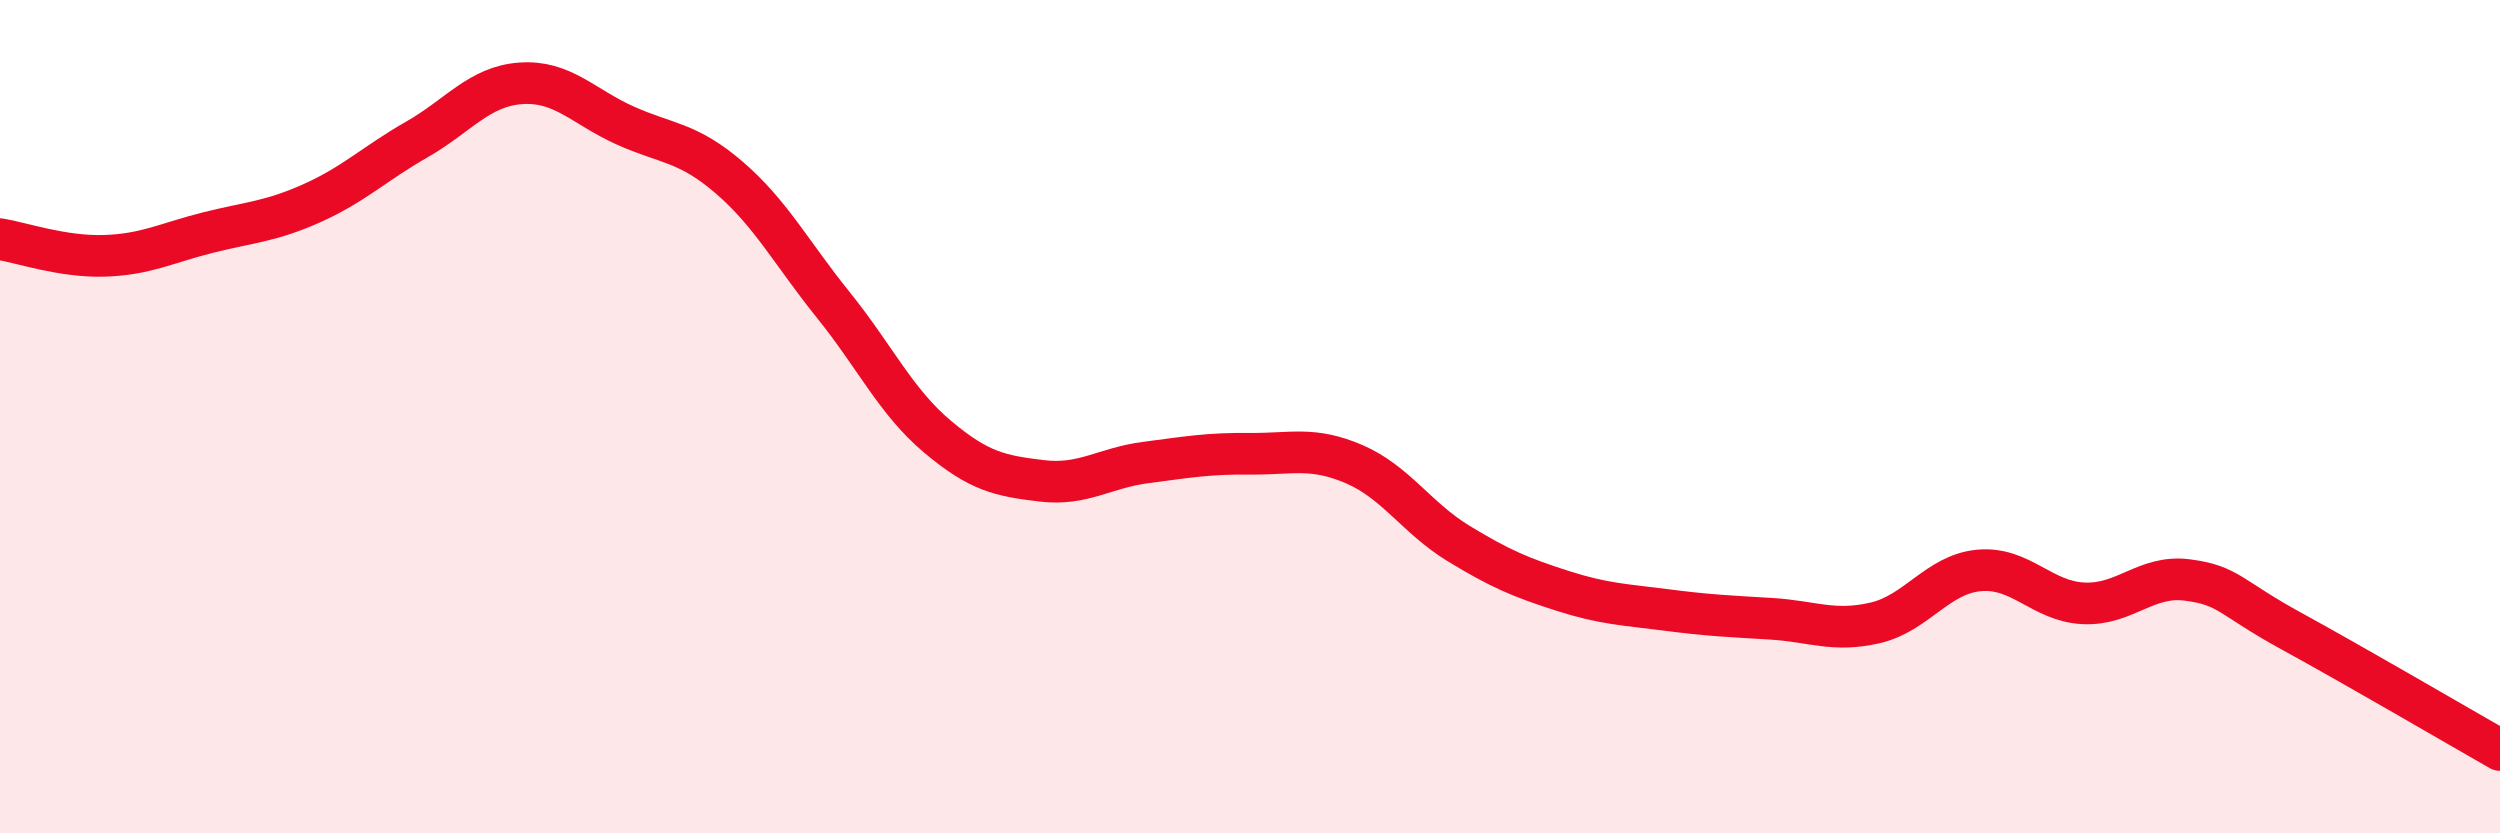 
    <svg width="60" height="20" viewBox="0 0 60 20" xmlns="http://www.w3.org/2000/svg">
      <path
        d="M 0,5.74 C 0.5,5.82 1.5,6.17 2.5,6.14 C 3.5,6.11 4,5.83 5,5.58 C 6,5.33 6.5,5.32 7.5,4.87 C 8.5,4.42 9,3.92 10,3.35 C 11,2.78 11.5,2.07 12.5,2 C 13.5,1.93 14,2.56 15,3.01 C 16,3.46 16.5,3.4 17.5,4.26 C 18.5,5.12 19,6.08 20,7.32 C 21,8.56 21.5,9.64 22.5,10.48 C 23.5,11.32 24,11.42 25,11.54 C 26,11.66 26.5,11.23 27.5,11.1 C 28.5,10.97 29,10.88 30,10.89 C 31,10.9 31.5,10.71 32.5,11.14 C 33.5,11.57 34,12.43 35,13.04 C 36,13.65 36.5,13.86 37.5,14.18 C 38.5,14.5 39,14.51 40,14.64 C 41,14.77 41.5,14.79 42.5,14.85 C 43.5,14.91 44,15.18 45,14.95 C 46,14.72 46.5,13.78 47.5,13.69 C 48.5,13.6 49,14.43 50,14.48 C 51,14.53 51.5,13.79 52.5,13.92 C 53.5,14.05 53.5,14.33 55,15.15 C 56.5,15.97 59,17.43 60,18L60 20L0 20Z"
        fill="#EB0A25"
        opacity="0.1"
        stroke-linecap="round"
        stroke-linejoin="round"
      />
      <path
        d="M 0,5.74 C 0.5,5.82 1.5,6.17 2.5,6.14 C 3.5,6.11 4,5.83 5,5.58 C 6,5.33 6.5,5.32 7.5,4.87 C 8.5,4.42 9,3.92 10,3.35 C 11,2.78 11.5,2.07 12.5,2 C 13.5,1.93 14,2.56 15,3.01 C 16,3.46 16.5,3.4 17.5,4.26 C 18.5,5.12 19,6.08 20,7.32 C 21,8.56 21.5,9.64 22.5,10.48 C 23.5,11.32 24,11.42 25,11.54 C 26,11.66 26.5,11.23 27.5,11.1 C 28.5,10.97 29,10.88 30,10.89 C 31,10.9 31.5,10.71 32.5,11.14 C 33.5,11.57 34,12.43 35,13.04 C 36,13.65 36.5,13.86 37.5,14.18 C 38.5,14.5 39,14.51 40,14.64 C 41,14.77 41.5,14.79 42.5,14.85 C 43.5,14.91 44,15.18 45,14.95 C 46,14.72 46.5,13.78 47.5,13.69 C 48.5,13.6 49,14.43 50,14.48 C 51,14.53 51.5,13.79 52.5,13.92 C 53.5,14.05 53.5,14.33 55,15.15 C 56.5,15.97 59,17.43 60,18"
        stroke="#EB0A25"
        stroke-width="1"
        fill="none"
        stroke-linecap="round"
        stroke-linejoin="round"
      />
    </svg>
  